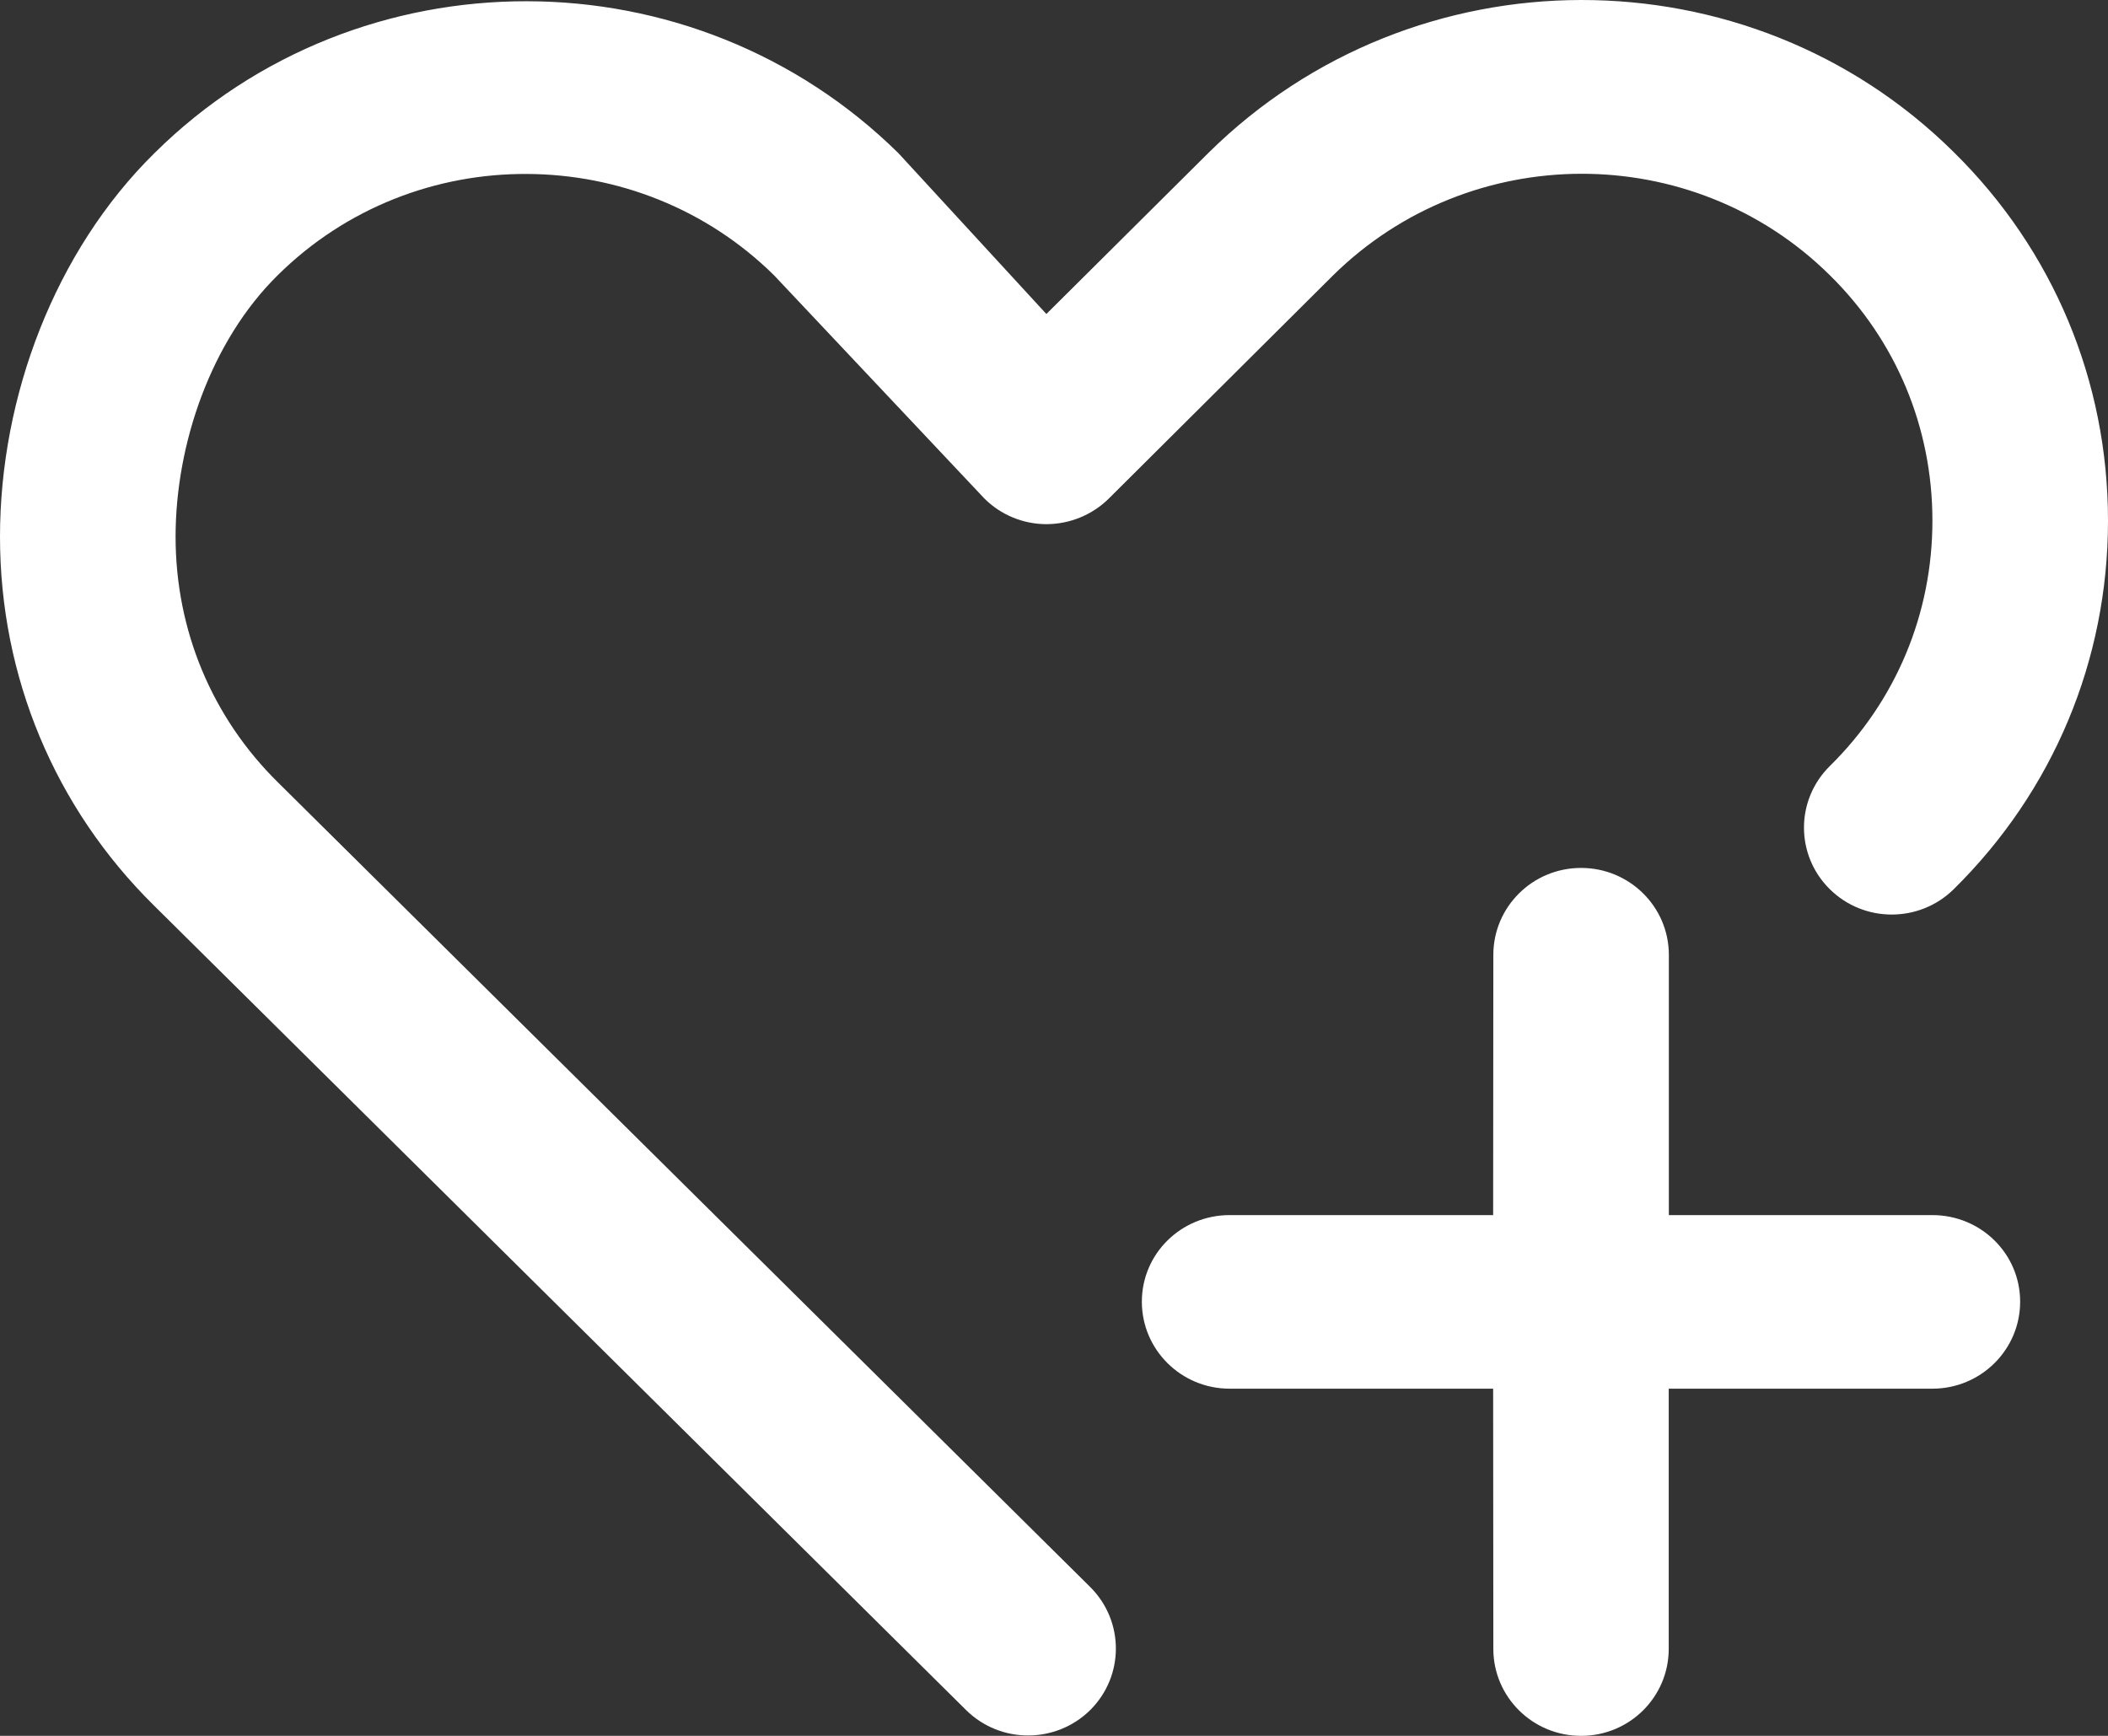 <?xml version="1.0" encoding="UTF-8" standalone="no"?>
<svg width="34px" height="28px" viewBox="0 0 34 28" version="1.1" xmlns="http://www.w3.org/2000/svg" xmlns:xlink="http://www.w3.org/1999/xlink">
    <rect x="0" y="0" width="34" height="28" fill="#333333" stroke="none"/>
    <!-- Generator: Sketch 48.2 (47327) - http://www.bohemiancoding.com/sketch -->
    <title>icon-heart-add</title>
    <desc>Created with Sketch.</desc>
    <defs><linearGradient xy="100%" id="gradient"><stop stop-color="#fff" offset="0%"></stop><stop stop-color="#fff" offset="100%"></stop></linearGradient></defs>
    <g id="Standard-Bank---Icon-Setup" stroke="none" stroke-width="1" fill="none" fill-rule="evenodd" transform="translate(-367, -5712)">
        <g id="Icons---Social" transform="translate(69, 5414)">
            <g id="icon-heart-add" transform="translate(298, 295)">
                <rect id="Rectangle" x="0" y="0" width="34" height="34"></rect>
                <path d="M4.485,15.622 C3.418,14.572 2.832,13.164 2.832,11.658 C2.832,10.153 3.409,8.494 4.478,7.441 C5.586,6.343 7.046,5.797 8.504,5.806 C9.946,5.813 11.386,6.357 12.485,7.441 L15.879,11.043 C16.143,11.306 16.503,11.455 16.88,11.455 L16.881,11.455 C17.258,11.453 17.618,11.305 17.884,11.042 L21.502,7.441 C22.606,6.354 24.051,5.808 25.496,5.803 C26.952,5.799 28.408,6.345 29.515,7.441 C30.582,8.491 31.168,9.896 31.168,11.399 C31.168,12.898 30.582,14.304 29.515,15.355 C28.959,15.902 28.957,16.79 29.509,17.339 C30.06,17.888 30.956,17.89 31.511,17.344 C33.116,15.762 34,13.65 34,11.399 C34,9.145 33.116,7.033 31.514,5.456 C29.859,3.815 27.68,2.997 25.501,3 C23.331,3.003 21.159,3.822 19.5,5.457 L16.877,8.065 L14.492,5.472 C12.836,3.84 10.666,3.022 8.496,3.02 C6.317,3.017 4.141,3.834 2.489,5.472 C0.884,7.054 0,9.399 0,11.658 C0,13.916 0.884,16.03 2.486,17.609 L15.582,30.584 C15.858,30.857 16.219,30.994 16.582,30.994 C16.945,30.994 17.307,30.857 17.584,30.584 C18.136,30.035 18.136,29.149 17.584,28.599 L4.485,15.622 Z M31.167,22.6 L26.917,22.6 L26.917,18.403 C26.917,17.629 26.285,17 25.501,17 C24.718,17 24.086,17.629 24.086,18.403 L24.083,22.6 L19.833,22.6 C19.05,22.6 18.417,23.223 18.417,23.997 C18.417,24.771 19.05,25.4 19.833,25.4 L24.083,25.4 L24.086,29.597 C24.086,30.371 24.718,31 25.501,31 C26.285,31 26.915,30.371 26.915,29.597 L26.915,25.4 L31.167,25.4 C31.95,25.4 32.583,24.771 32.583,23.997 C32.583,23.223 31.95,22.6 31.167,22.6 Z" fill="#FFFFFF"></path>
            </g>
        </g>
    </g>
</svg>